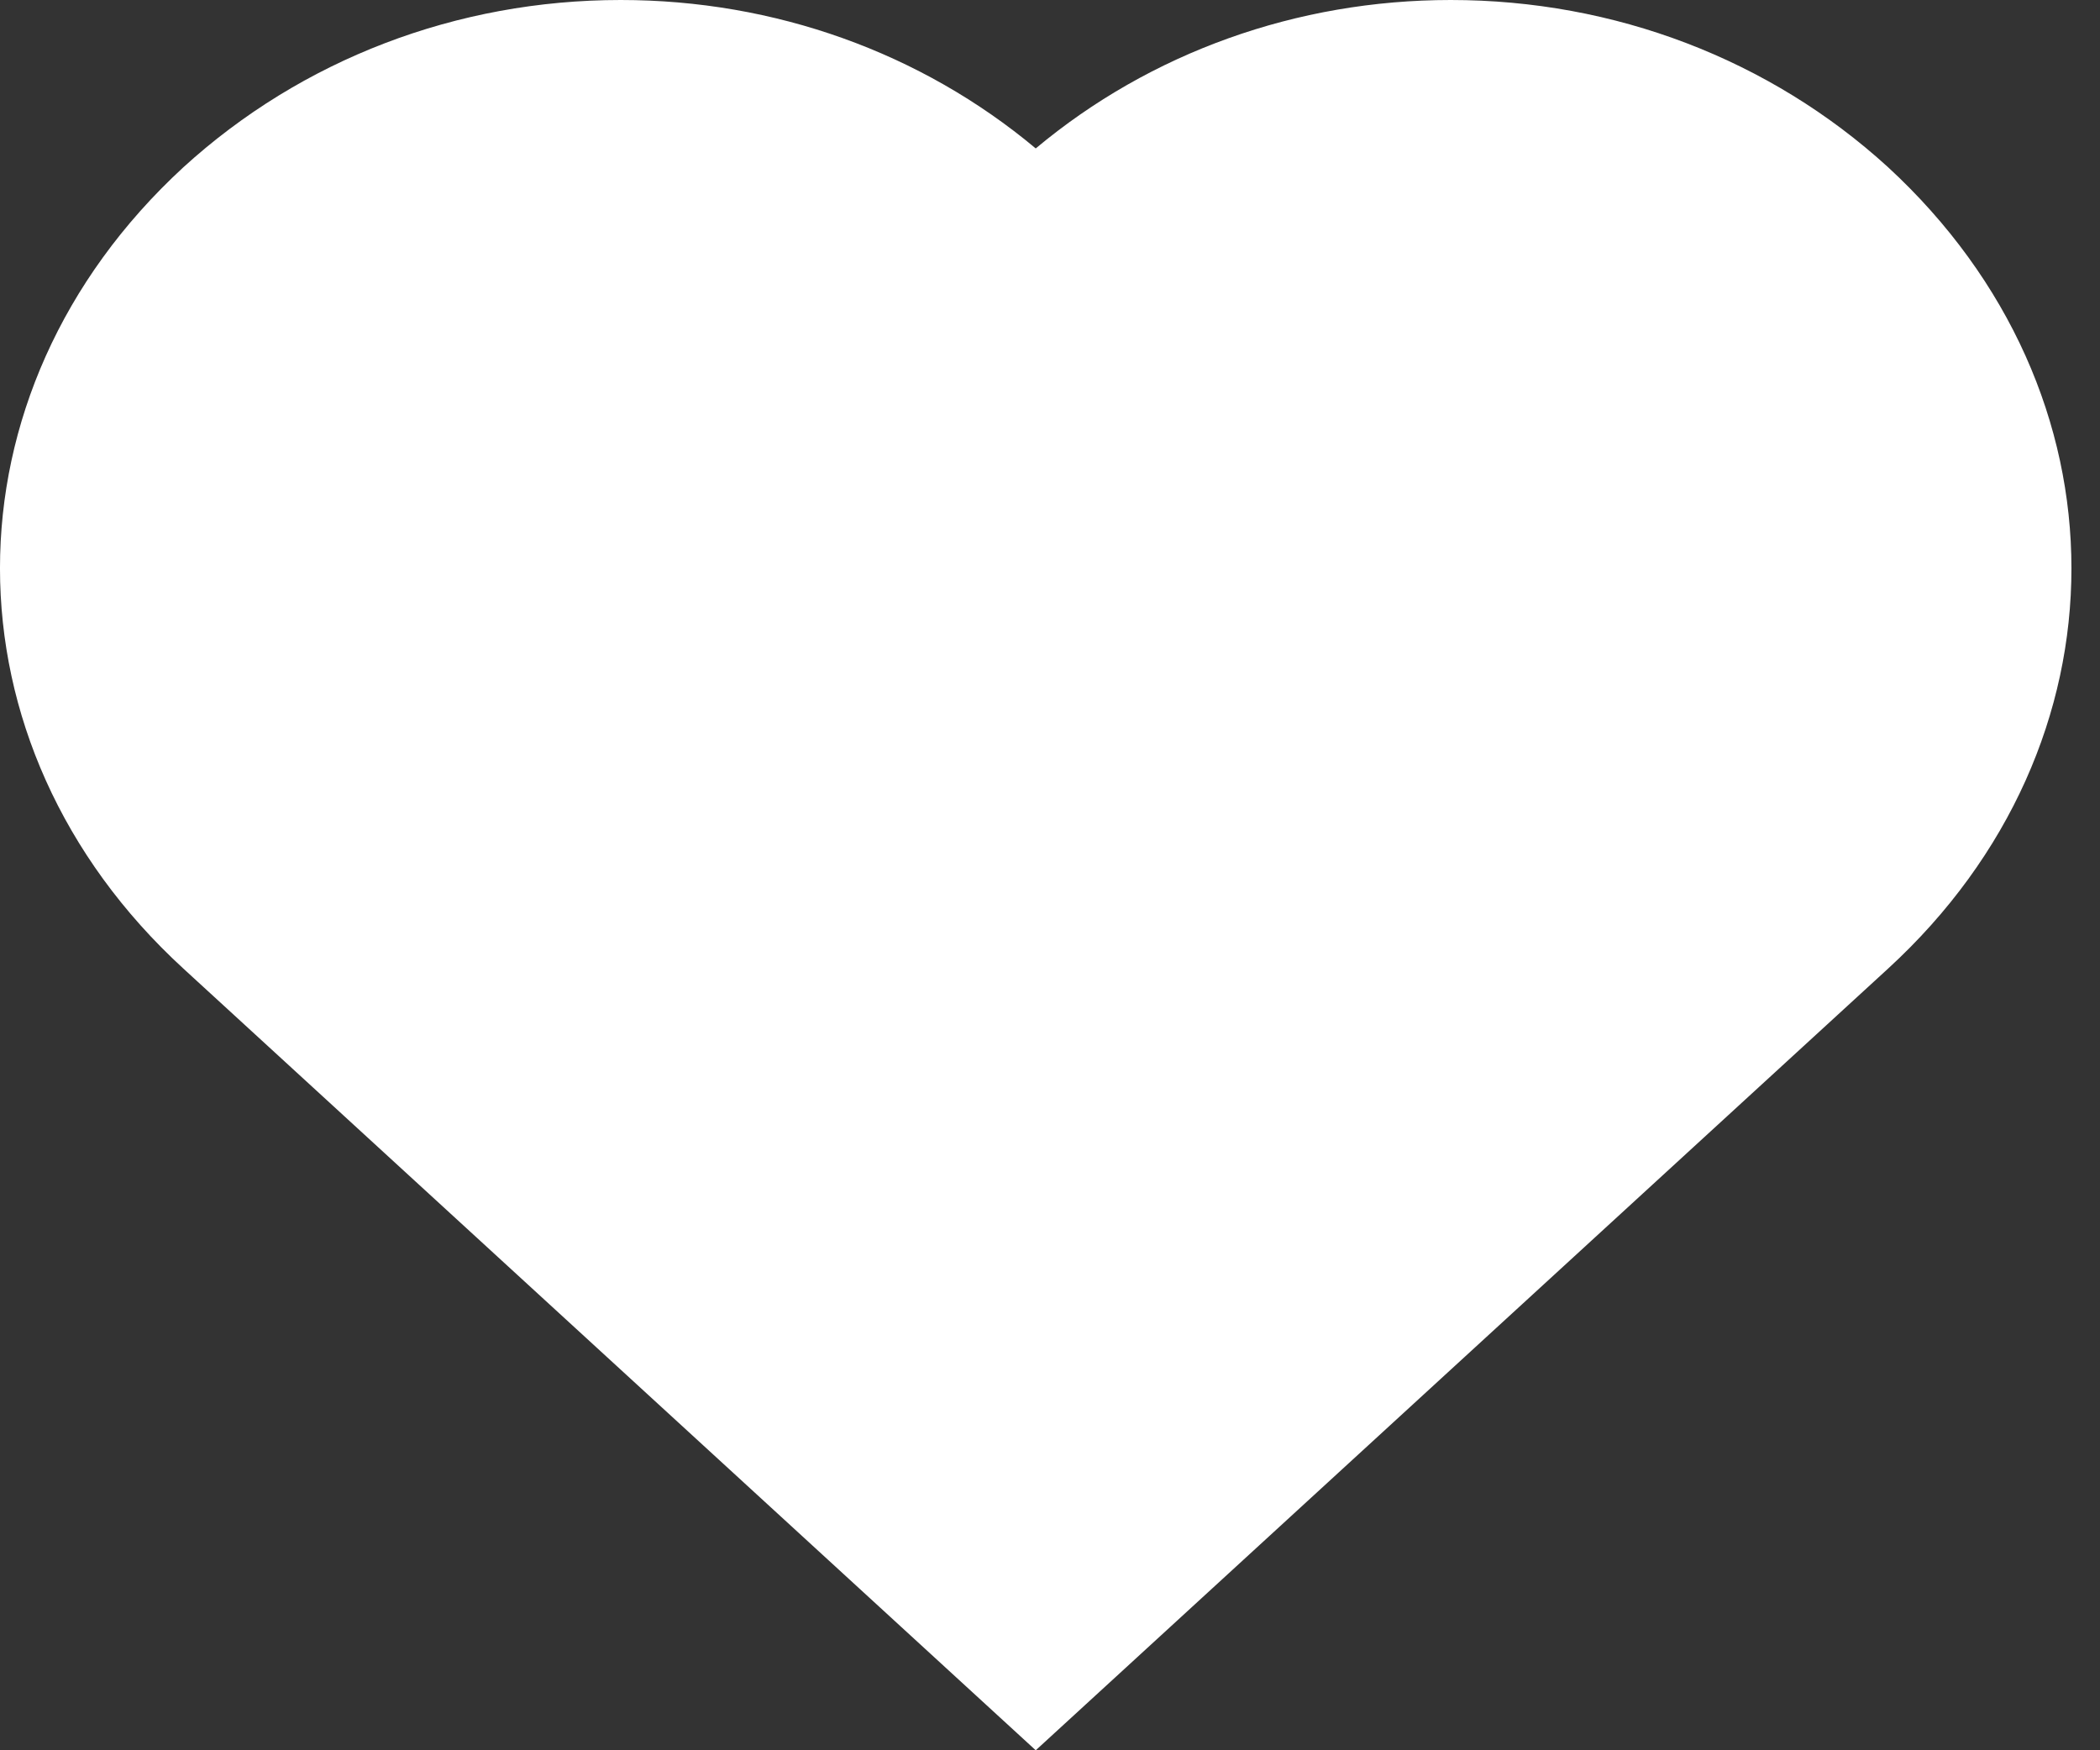 <?xml version="1.0" encoding="UTF-8"?> <svg xmlns="http://www.w3.org/2000/svg" width="24" height="20" viewBox="0 0 24 20" fill="none"><rect x="0" y="0" width="24" height="20" fill="#333333" stroke="none"/> <path d="M21.576 1.909C20.226 0.678 18.453 0 16.58 0C14.82 0 13.147 0.601 11.837 1.696C10.527 0.601 8.856 0 7.094 0C5.221 0 3.448 0.678 2.094 1.913C-0.699 4.485 -0.698 8.507 2.096 11.068L11.837 20L21.578 11.068C24.372 8.507 24.373 4.485 21.576 1.909Z" fill="white"></path> </svg> 